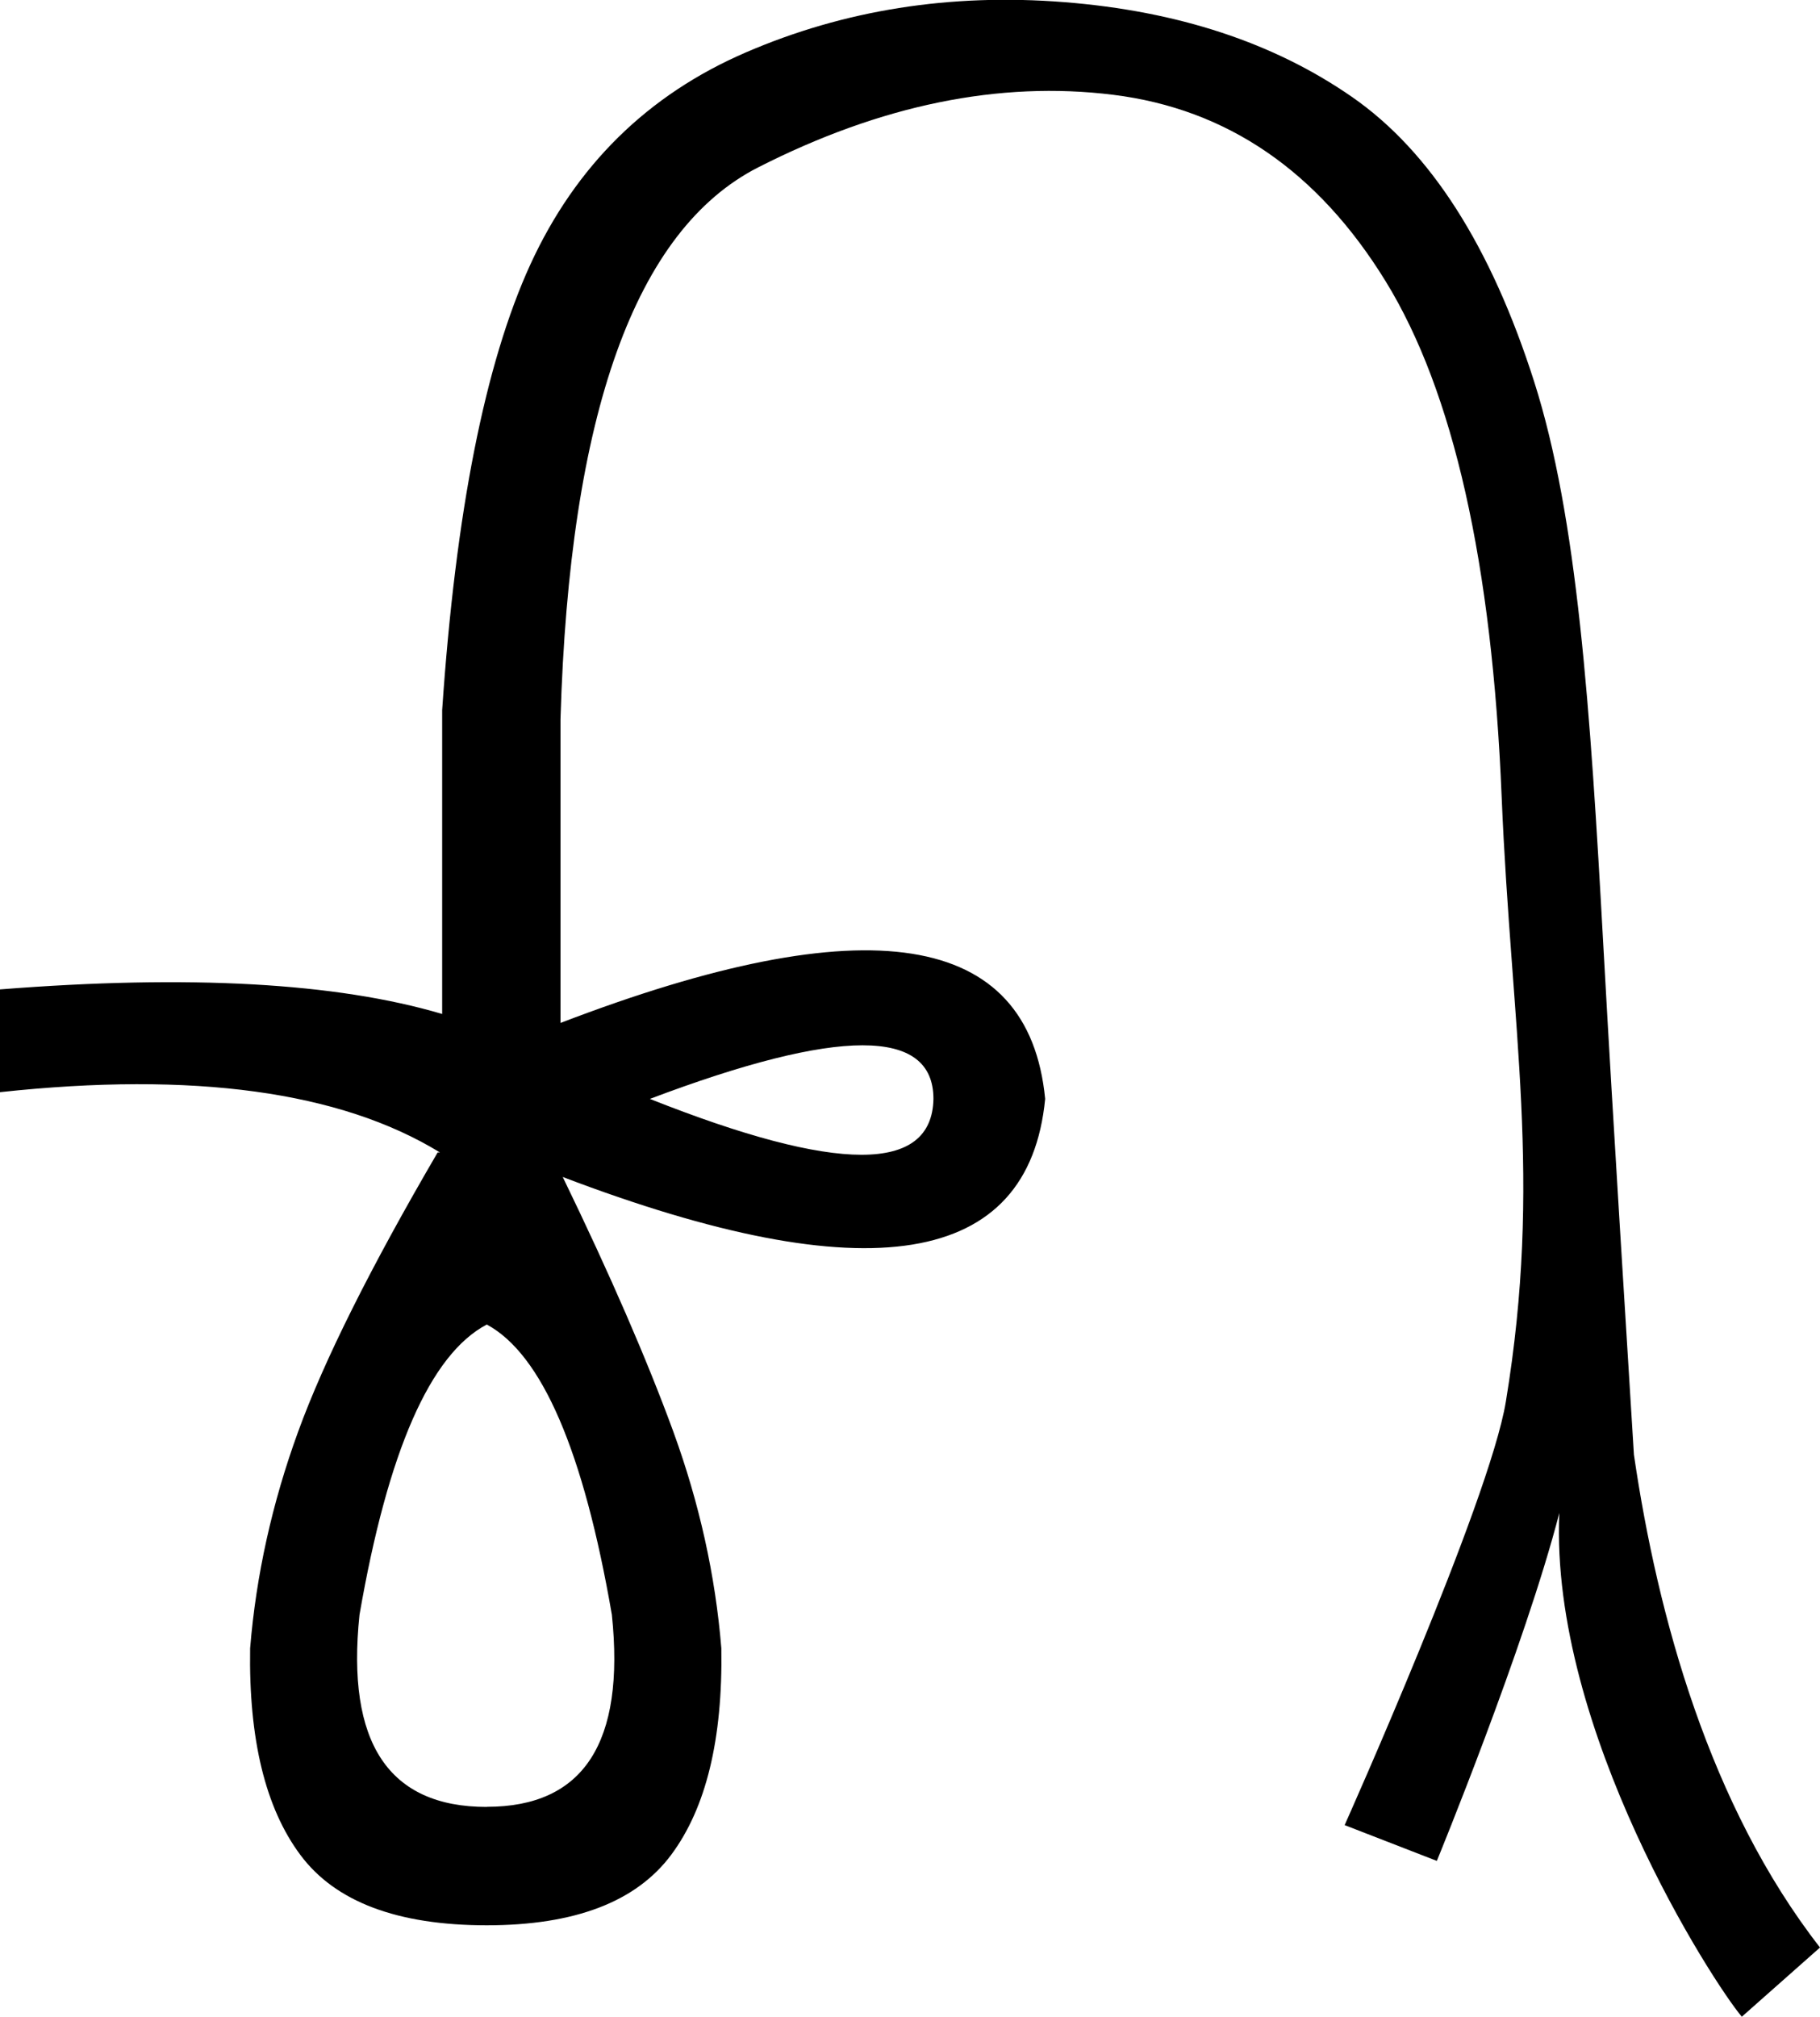 <?xml version="1.0" encoding="UTF-8" standalone="no"?>
<svg
   width="16.226"
   height="17.977"
   version="1.1"
   id="svg4"
   sodipodi:docname="US9V4VARA.svg"
   inkscape:version="1.2.1 (9c6d41e410, 2022-07-14)"
   xmlns:inkscape="http://www.inkscape.org/namespaces/inkscape"
   xmlns:sodipodi="http://sodipodi.sourceforge.net/DTD/sodipodi-0.dtd"
   xmlns="http://www.w3.org/2000/svg"
   xmlns:svg="http://www.w3.org/2000/svg">
  <defs
     id="defs8" />
  <sodipodi:namedview
     id="namedview6"
     pagecolor="#ffffff"
     bordercolor="#000000"
     borderopacity="0.25"
     inkscape:showpageshadow="2"
     inkscape:pageopacity="0.0"
     inkscape:pagecheckerboard="0"
     inkscape:deskcolor="#d1d1d1"
     showgrid="false"
     inkscape:zoom="30.148988"
     inkscape:cx="8.7730973"
     inkscape:cy="8.9886932"
     inkscape:window-width="1920"
     inkscape:window-height="1137"
     inkscape:window-x="-8"
     inkscape:window-y="-8"
     inkscape:window-maximized="1"
     inkscape:current-layer="svg4" />
  <path
     style="fill:#000000;stroke:none"
     d="m 8.322,9.795 c 0,-0.637 -0.843,-0.637 -2.528,0 1.672,0.664 2.515,0.664 2.528,0 z M 5.017,10.491 c 0.425,0.876 0.753,1.633 0.986,2.27 0.232,0.637 0.375,1.281 0.428,1.931 0.013,0.81 -0.136,1.424 -0.448,1.842 -0.312,0.418 -0.859,0.627 -1.643,0.627 -0.796,0 -1.351,-0.209 -1.662,-0.627 C 2.366,16.116 2.217,15.502 2.23,14.692 2.283,14.042 2.426,13.398 2.658,12.761 2.89,12.124 3.305,11.294 3.902,10.272 H 3.922 C 3.033,9.728 1.725,9.549 0,9.735 V 8.819 C 1.686,8.686 3,8.759 3.942,9.038 V 6.33 C 4.062,4.565 4.324,3.241 4.728,2.358 5.133,1.476 5.774,0.845 6.65,0.467 7.526,0.089 8.471,-0.061 9.487,0.019 c 1.015,0.08 1.871,0.362 2.568,0.846 0.697,0.484 1.238,1.331 1.623,2.538 0.385,1.208 0.499,2.89 0.617,5.037 0.093,1.686 0.206,3.438 0.272,4.526 0.212,1.447 0.677,3.132 1.659,4.393 l -0.697,0.617 c -0.256,-0.302 -1.713,-2.557 -1.627,-4.49 -0.308,1.193 -1.092,3.101 -1.092,3.101 l -0.822,-0.319 c 0,0 1.291,-2.886 1.437,-3.773 0.328,-1.991 0.05,-3.305 -0.037,-5.389 C 13.303,5.023 12.958,3.49 12.354,2.508 11.75,1.526 10.94,0.971 9.925,0.845 8.909,0.719 7.854,0.935 6.759,1.492 5.664,2.05 5.077,3.689 4.997,6.41 v 2.708 C 7.731,8.069 9.172,8.295 9.318,9.795 9.172,11.294 7.738,11.527 5.017,10.491 Z m -0.677,5.614 c 0.863,0 1.234,-0.571 1.115,-1.712 C 5.203,12.934 4.831,12.071 4.34,11.806 3.836,12.071 3.458,12.934 3.205,14.394 c -0.119,1.141 0.259,1.712 1.135,1.712 z"
     id="path2"
     sodipodi:nodetypes="ccccscssscsccccccssssssccccccsssssccccscccs" />
</svg>

